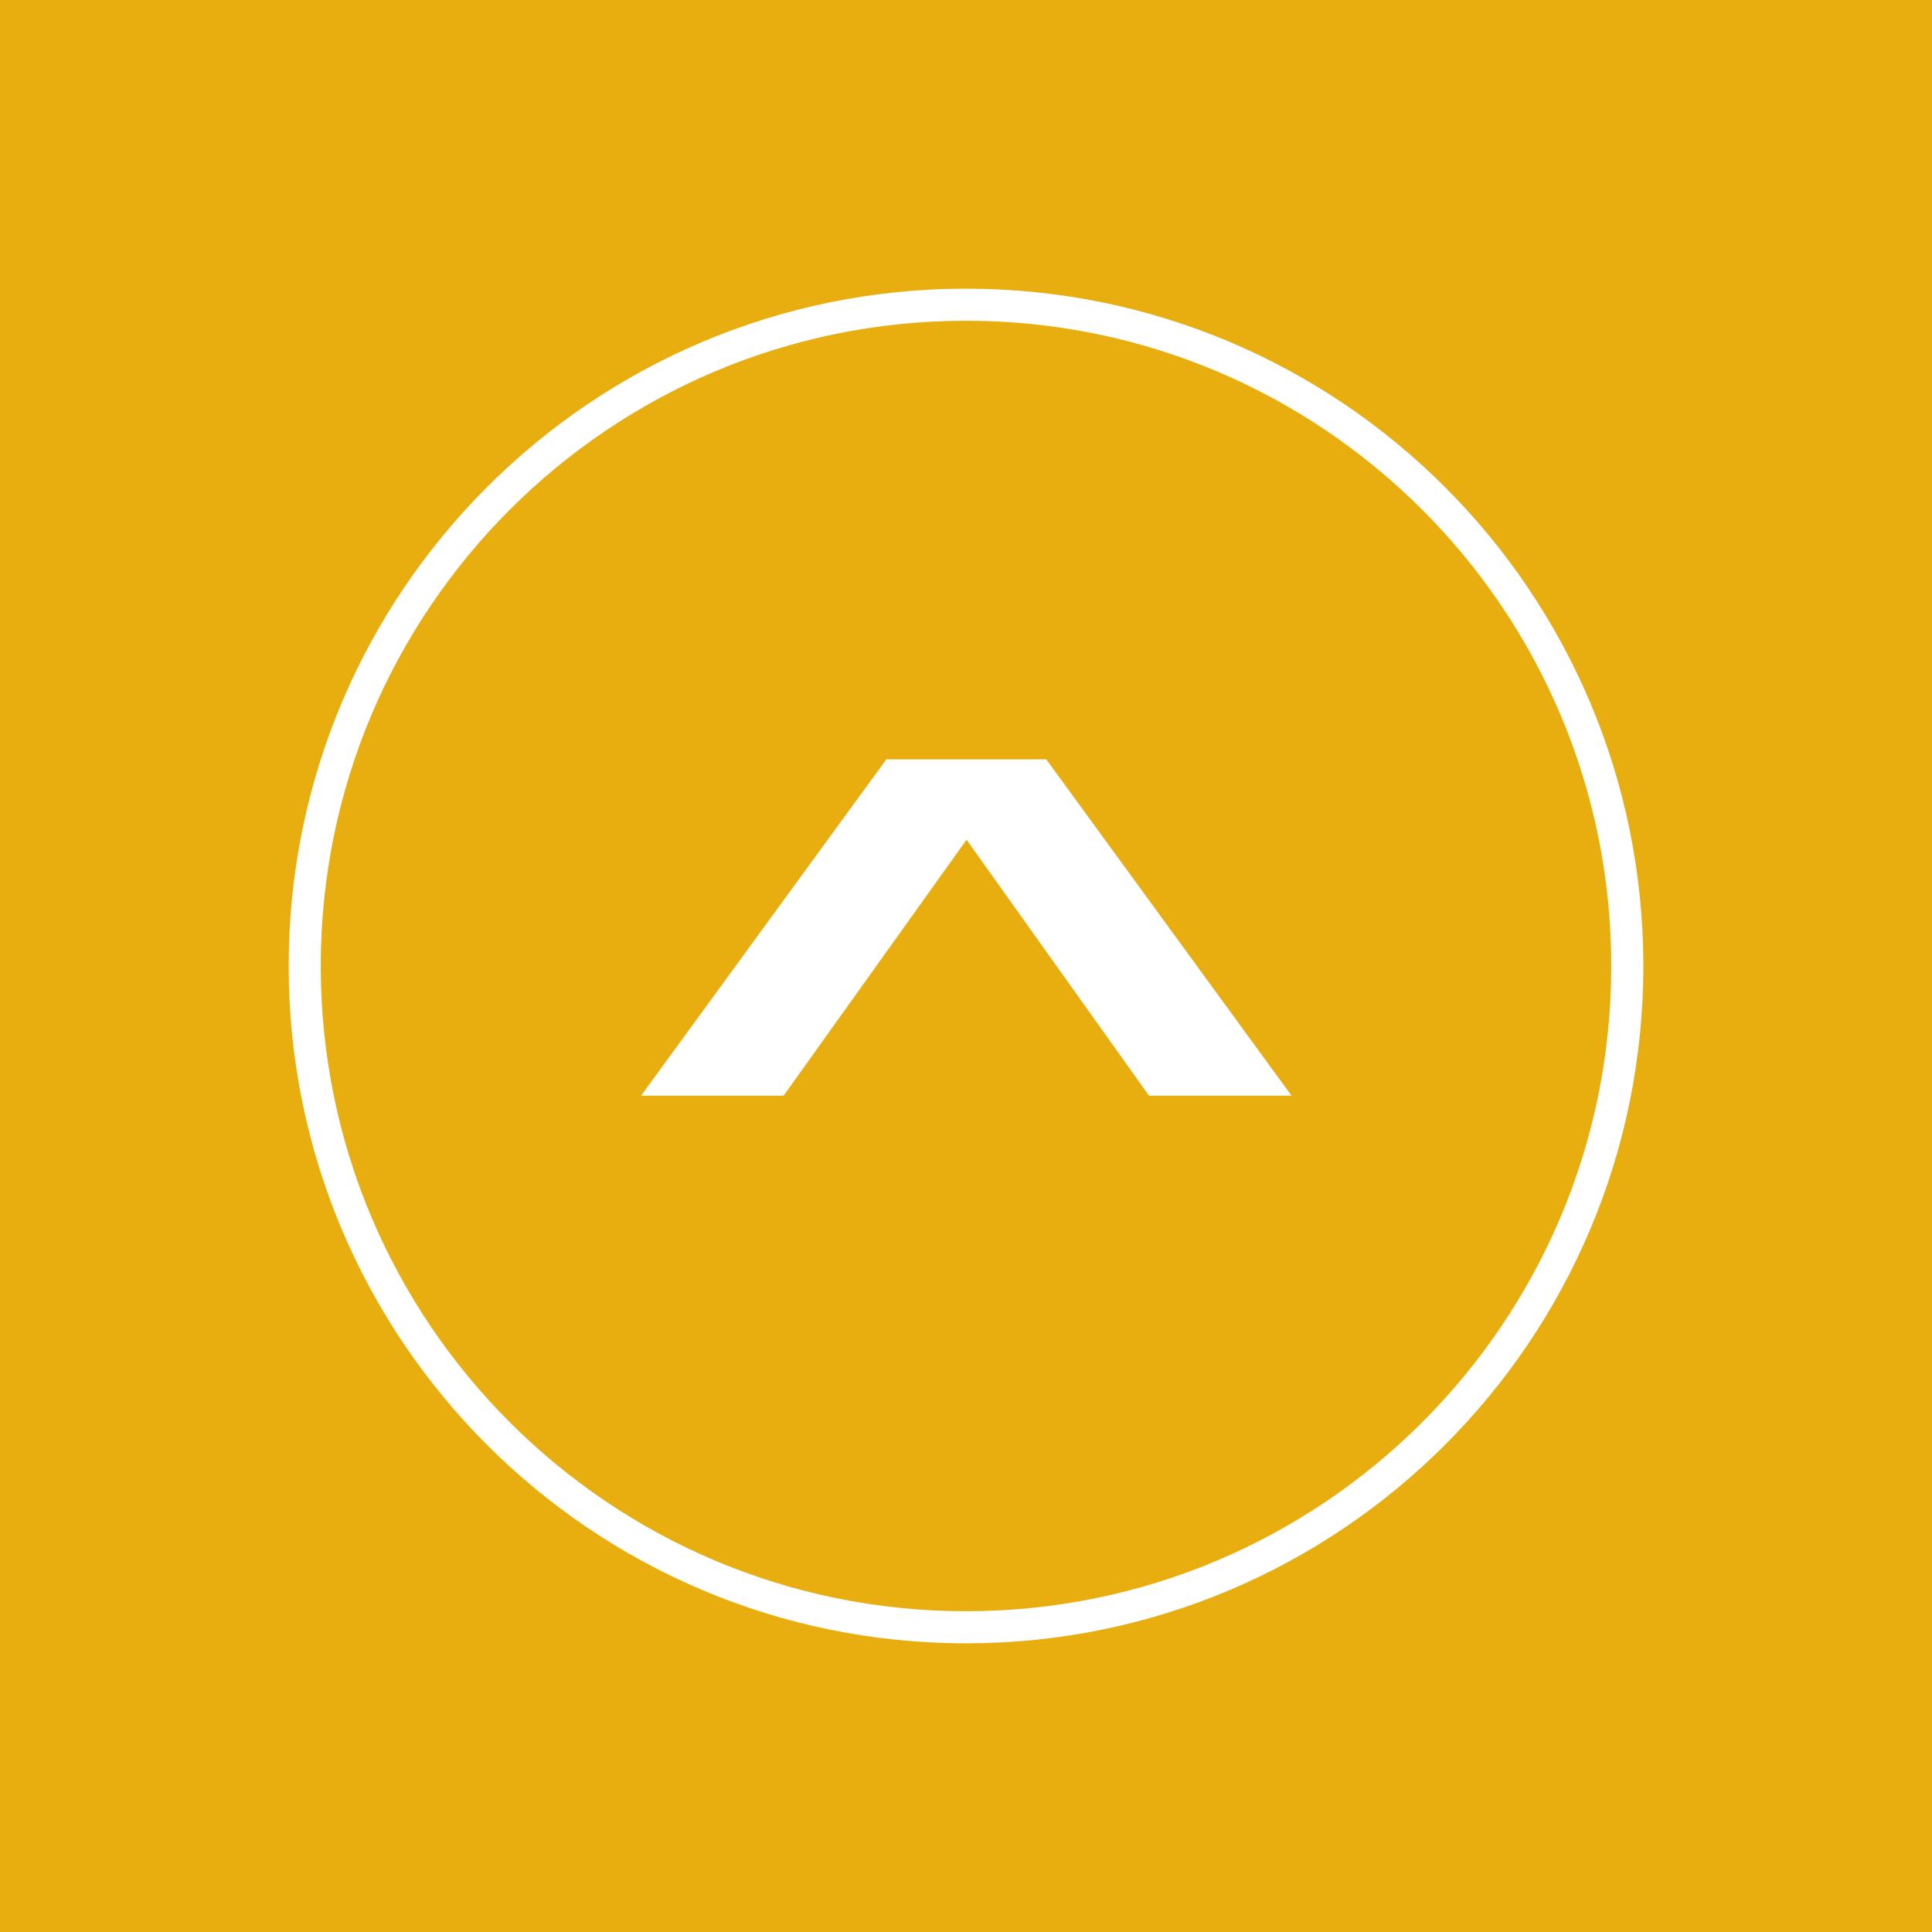 <?xml version="1.0" encoding="utf-8"?>
<!-- Generator: Adobe Illustrator 13.0.0, SVG Export Plug-In . SVG Version: 6.00 Build 14948)  -->
<!DOCTYPE svg PUBLIC "-//W3C//DTD SVG 1.0//EN" "http://www.w3.org/TR/2001/REC-SVG-20010904/DTD/svg10.dtd">
<svg version="1.0" id="Layer_1" xmlns="http://www.w3.org/2000/svg" xmlns:xlink="http://www.w3.org/1999/xlink" x="0px" y="0px"
	 width="192.756px" height="192.756px" viewBox="0 0 192.756 192.756" enable-background="new 0 0 192.756 192.756"
	 xml:space="preserve">
<g>
	<polygon fill-rule="evenodd" clip-rule="evenodd" fill="#E8AE10" points="0,0 192.756,0 192.756,192.756 0,192.756 0,0 	"/>
	<polygon fill-rule="evenodd" clip-rule="evenodd" fill="#FFFFFF" points="104.385,75.761 128.856,109.318 114.636,109.318 
		96.433,83.78 78.181,109.318 63.959,109.318 88.432,75.761 104.385,75.761 	"/>
	<path fill="none" stroke="#FFFFFF" stroke-width="3.201" stroke-miterlimit="2.613" d="M96.378,162.354
		c36.438,0,65.977-29.539,65.977-65.977c0-36.436-29.539-65.976-65.977-65.976c-36.436,0-65.977,29.541-65.977,65.976
		C30.401,132.815,59.942,162.354,96.378,162.354L96.378,162.354z"/>
</g>
</svg>
